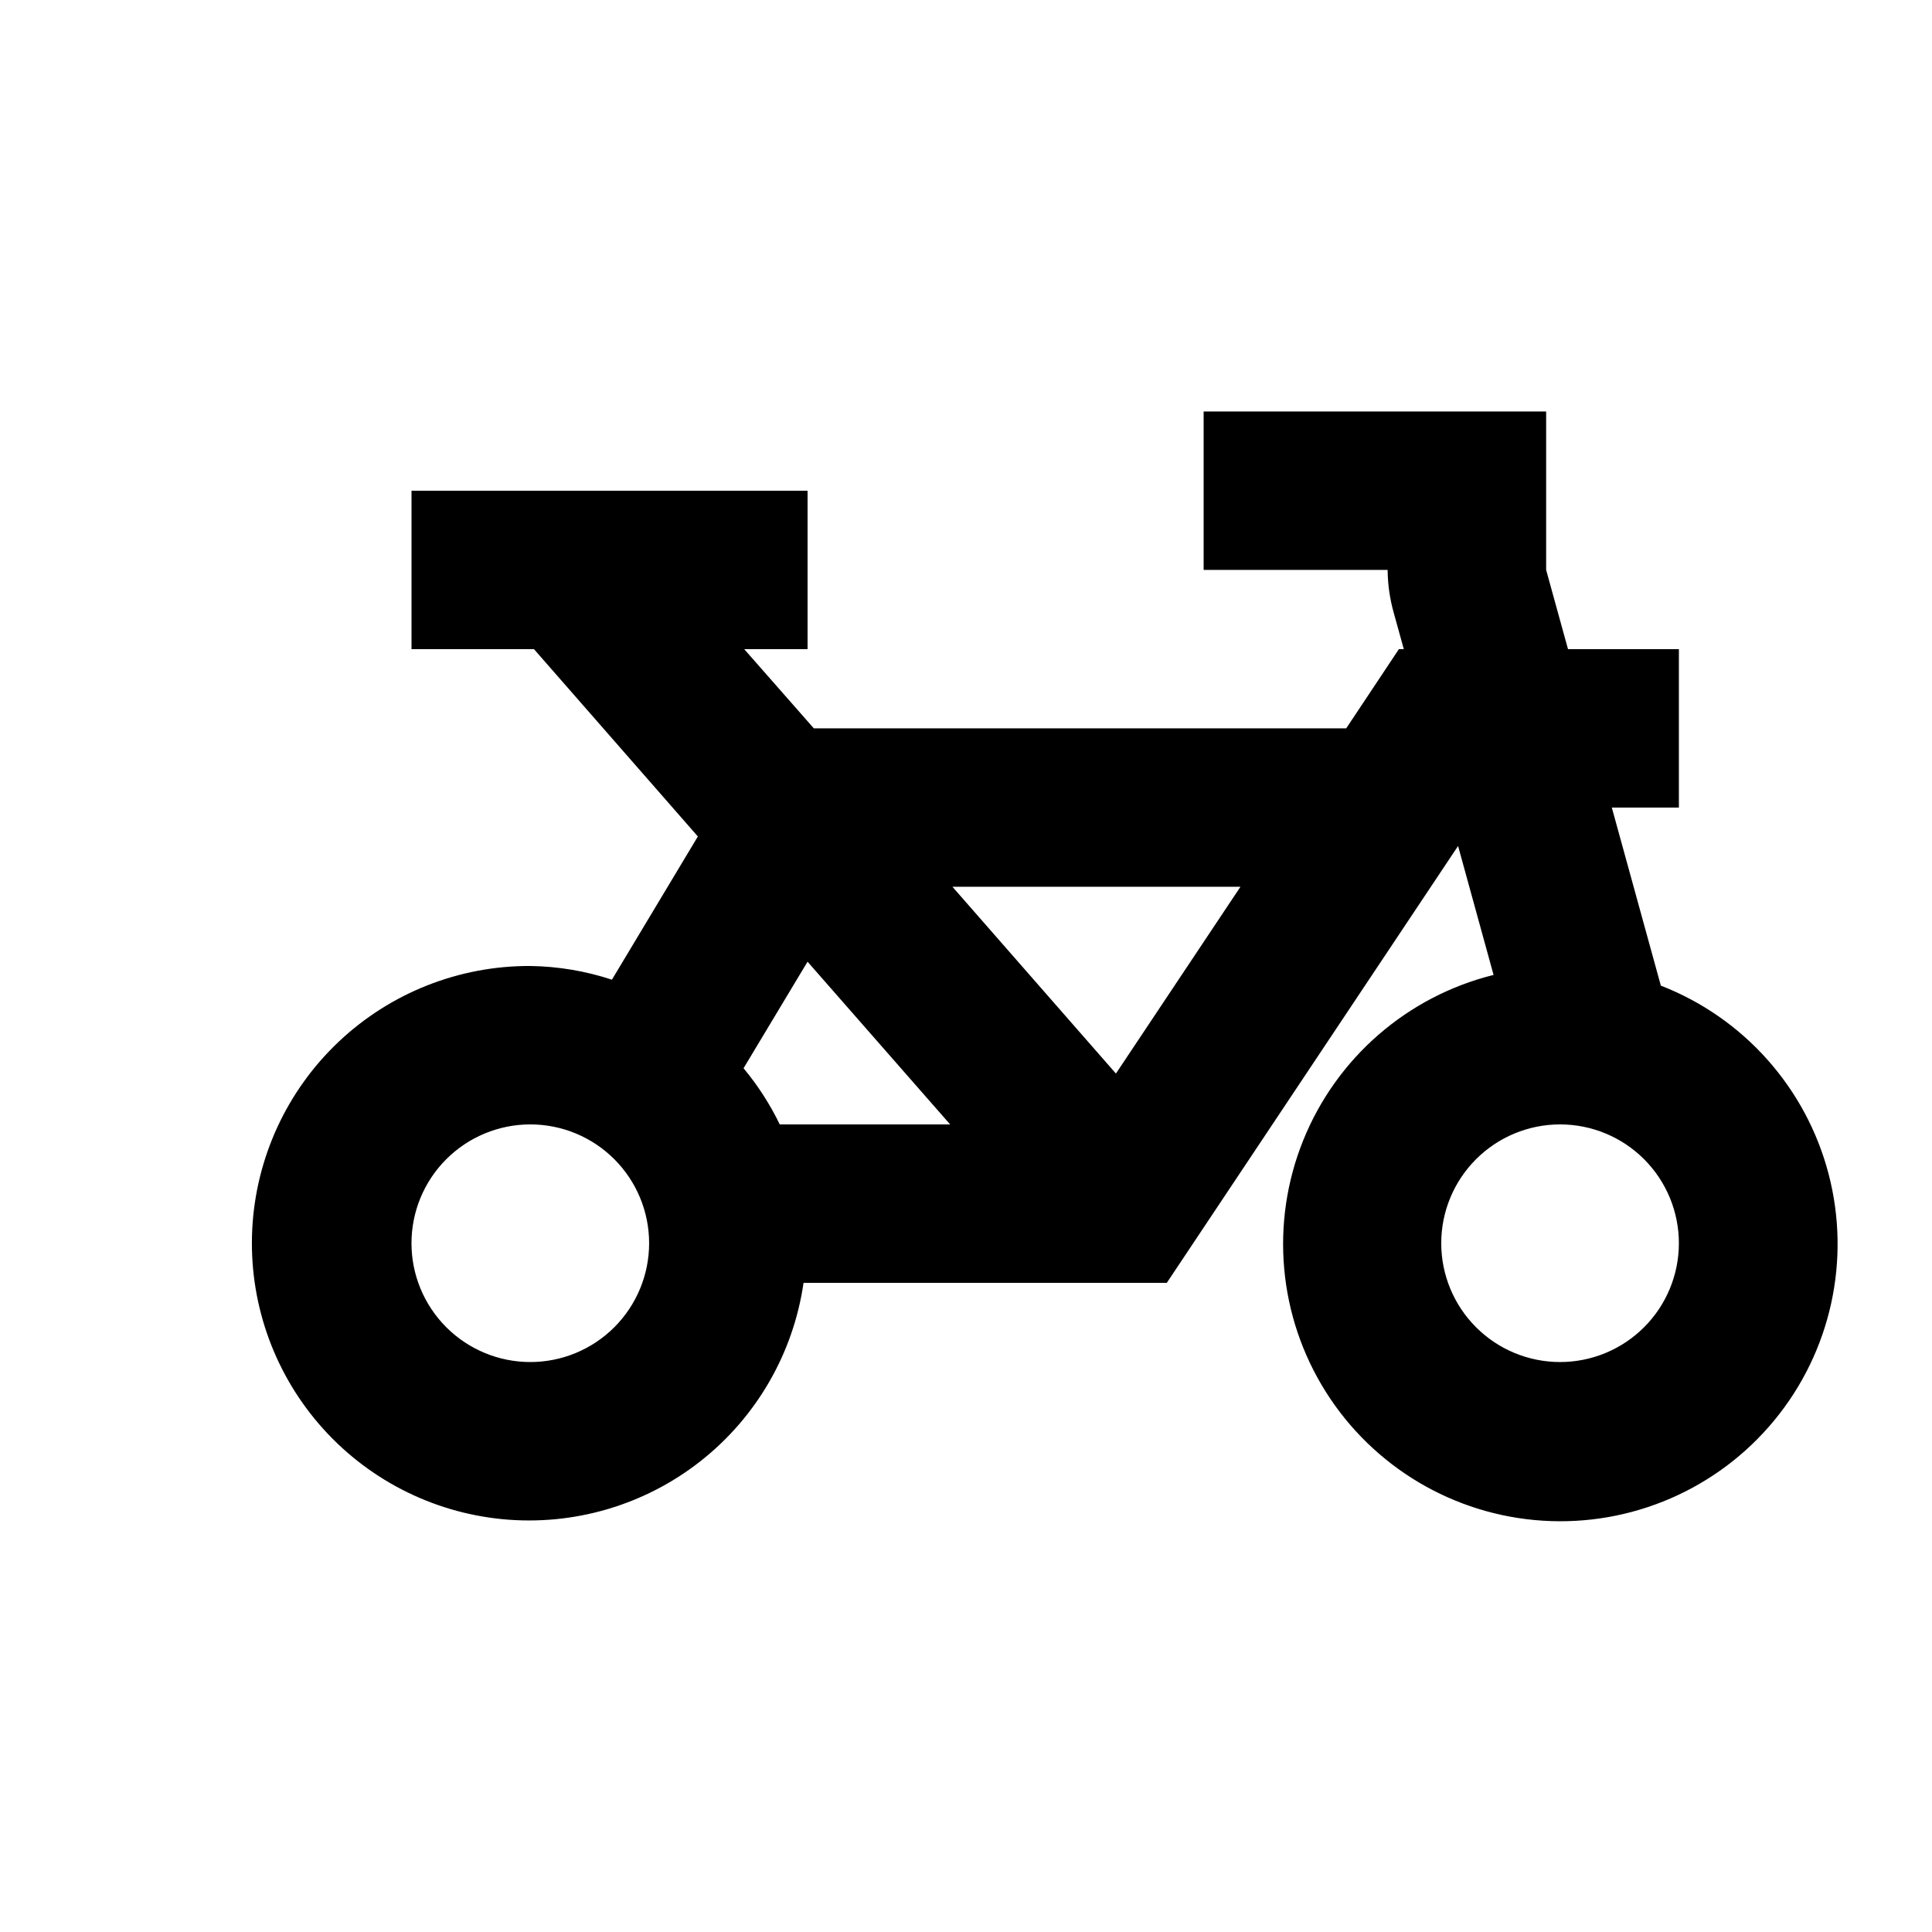 <?xml version="1.0" encoding="UTF-8"?>
<!-- Uploaded to: SVG Repo, www.svgrepo.com, Generator: SVG Repo Mixer Tools -->
<svg fill="#000000" width="800px" height="800px" version="1.1" viewBox="144 144 512 512" xmlns="http://www.w3.org/2000/svg">
 <path d="m584.14 405.2-12.992-47.188h17.777v-41.984h-29.387l-5.793-20.992v-41.984h-90.77v41.984h48.766-0.004c0.031 3.84 0.574 7.66 1.617 11.355l2.668 9.637h-1.301l-13.961 20.992h-141.09l-18.449-20.992h16.793v-41.984h-104.96v41.984h32.453l43.434 49.645-22.777 37.953c-6.981-2.301-14.273-3.523-21.621-3.629-18.898-0.082-37.098 7.121-50.824 20.109-13.723 12.988-21.914 30.77-22.871 49.641-0.957 18.871 5.394 37.387 17.734 51.699 12.34 14.312 29.719 23.316 48.527 25.148 18.809 1.828 37.598-3.656 52.465-15.32 14.867-11.664 24.668-28.609 27.371-47.312h96.27l77.188-115.77 9.406 34.176h-0.004c-22.883 5.68-41.652 22-50.457 43.871-8.805 21.875-6.574 46.648 5.992 66.598 12.566 19.949 33.949 32.656 57.48 34.16s46.355-8.375 61.359-26.562c15.008-18.191 20.371-42.477 14.422-65.293-5.949-22.816-22.484-41.391-44.461-49.941zm-111.41-26.195-33 49.5-43.324-49.5zm-76.934 62.977h-45.156c-2.578-5.336-5.801-10.332-9.59-14.887l16.961-28.234zm-111.26 62.973c-8.352 0-16.359-3.316-22.266-9.223-5.906-5.902-9.223-13.914-9.223-22.262 0-8.352 3.316-16.363 9.223-22.266 5.906-5.906 13.914-9.223 22.266-9.223 8.352 0 16.359 3.316 22.266 9.223 5.902 5.902 9.223 13.914 9.223 22.266 0 8.348-3.32 16.359-9.223 22.262-5.906 5.906-13.914 9.223-22.266 9.223zm272.9 0h-0.004c-8.352 0-16.359-3.316-22.266-9.223-5.902-5.902-9.223-13.914-9.223-22.262 0-8.352 3.32-16.363 9.223-22.266 5.906-5.906 13.914-9.223 22.266-9.223s16.363 3.316 22.266 9.223c5.906 5.902 9.223 13.914 9.223 22.266 0 8.348-3.316 16.359-9.223 22.262-5.902 5.906-13.914 9.223-22.266 9.223z"/>
</svg>